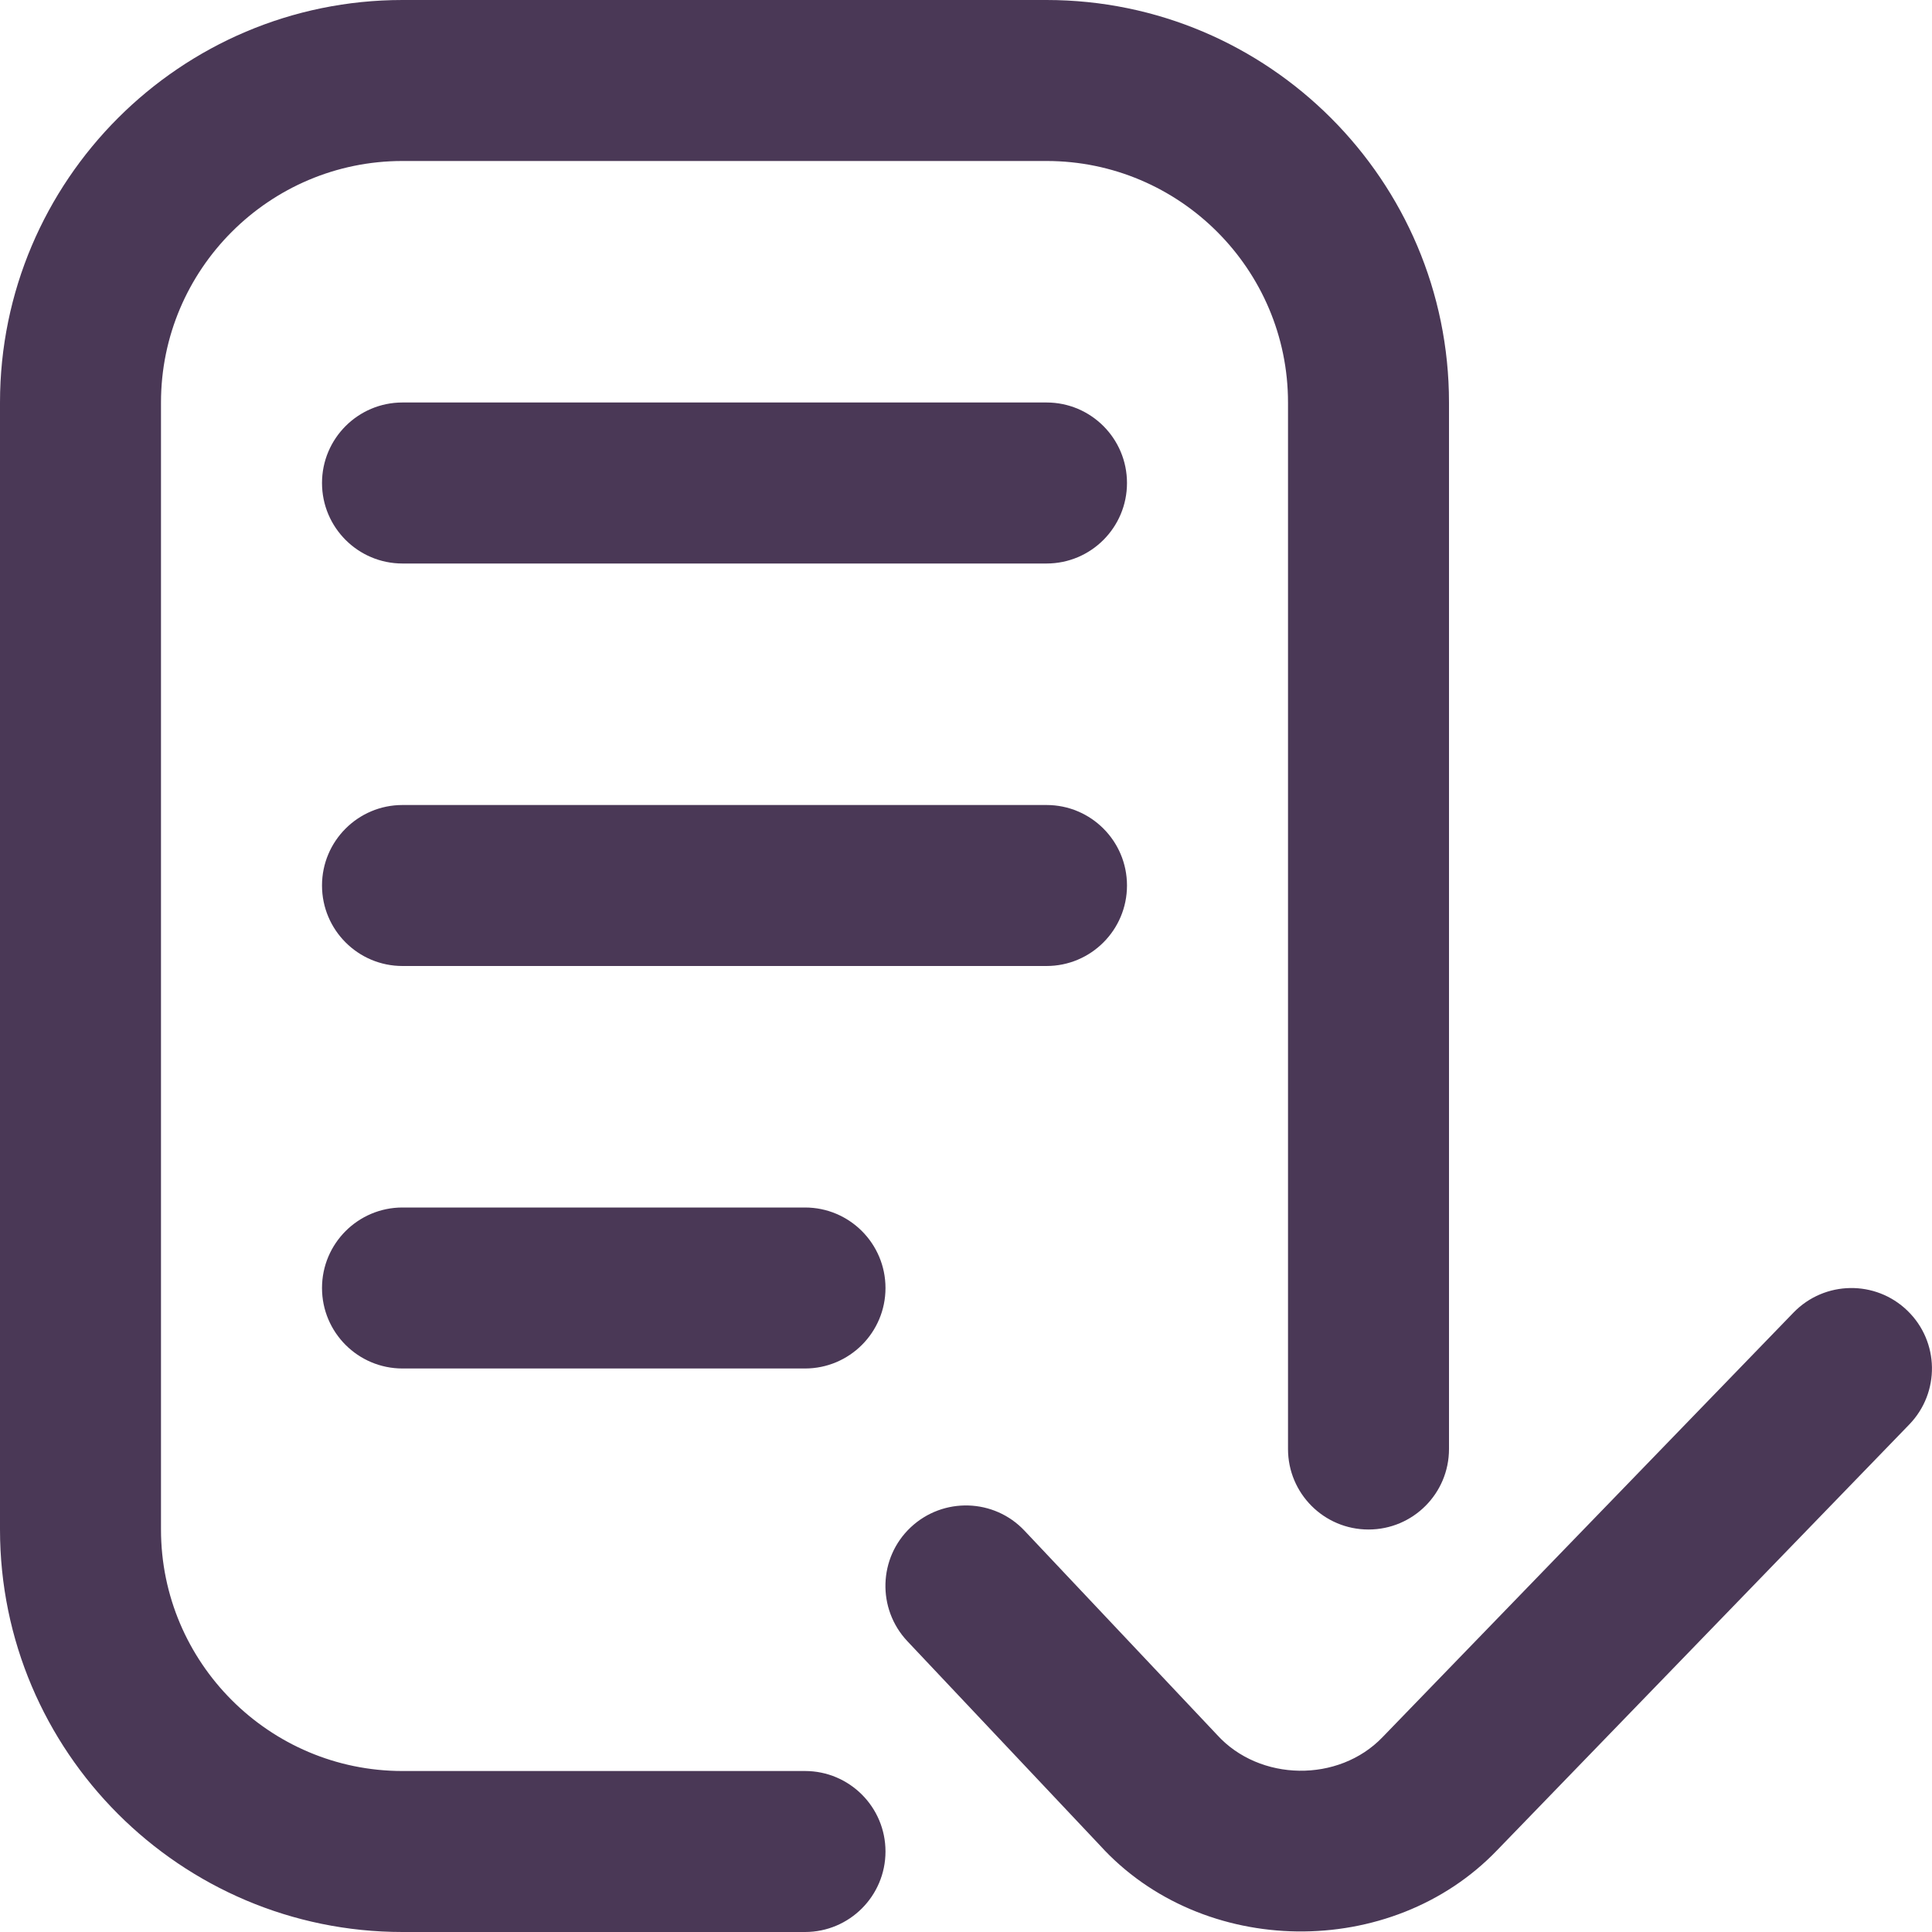 <svg width="64" height="64" viewBox="0 0 64 64" fill="none" xmlns="http://www.w3.org/2000/svg">
<g clip-path="url(#clip0_121_21)">
<path d="M29.333 61.333C29.333 62.805 28.139 64 26.667 64H13.333C5.981 64 0 58.019 0 50.667V13.333C0 5.981 5.981 0 13.333 0H34.667C42.019 0 48 5.981 48 13.333V48C48 49.472 46.808 50.667 45.333 50.667C43.859 50.667 42.667 49.472 42.667 48V13.333C42.667 8.923 39.077 5.333 34.667 5.333H13.333C8.923 5.333 5.333 8.923 5.333 13.333V50.667C5.333 55.077 8.923 58.667 13.333 58.667H26.667C28.139 58.667 29.333 59.861 29.333 61.333ZM34.667 13.333H13.333C11.861 13.333 10.667 14.528 10.667 16C10.667 17.472 11.861 18.667 13.333 18.667H34.667C36.141 18.667 37.333 17.472 37.333 16C37.333 14.528 36.141 13.333 34.667 13.333ZM34.667 26.667H13.333C11.861 26.667 10.667 27.861 10.667 29.333C10.667 30.805 11.861 32 13.333 32H34.667C36.141 32 37.333 30.805 37.333 29.333C37.333 27.861 36.141 26.667 34.667 26.667ZM26.667 40H13.333C11.861 40 10.667 41.195 10.667 42.667C10.667 44.139 11.861 45.333 13.333 45.333H26.667C28.139 45.333 29.333 44.139 29.333 42.667C29.333 41.195 28.139 40 26.667 40ZM63.187 43.419C62.131 42.395 60.443 42.421 59.416 43.477L45.797 57.547C44.344 59.061 41.723 59.021 40.315 57.467L33.939 50.707C32.931 49.635 31.24 49.587 30.168 50.595C29.096 51.603 29.048 53.293 30.056 54.365L36.432 61.125C39.824 64.864 46.088 64.949 49.597 61.288L63.248 47.187C64.272 46.128 64.245 44.443 63.187 43.419Z" fill="#4A3856"/>
</g>
<defs>
<clipPath id="clip0_121_21">
<rect width="64" height="64" fill="white"/>
</clipPath>
</defs>
</svg>

